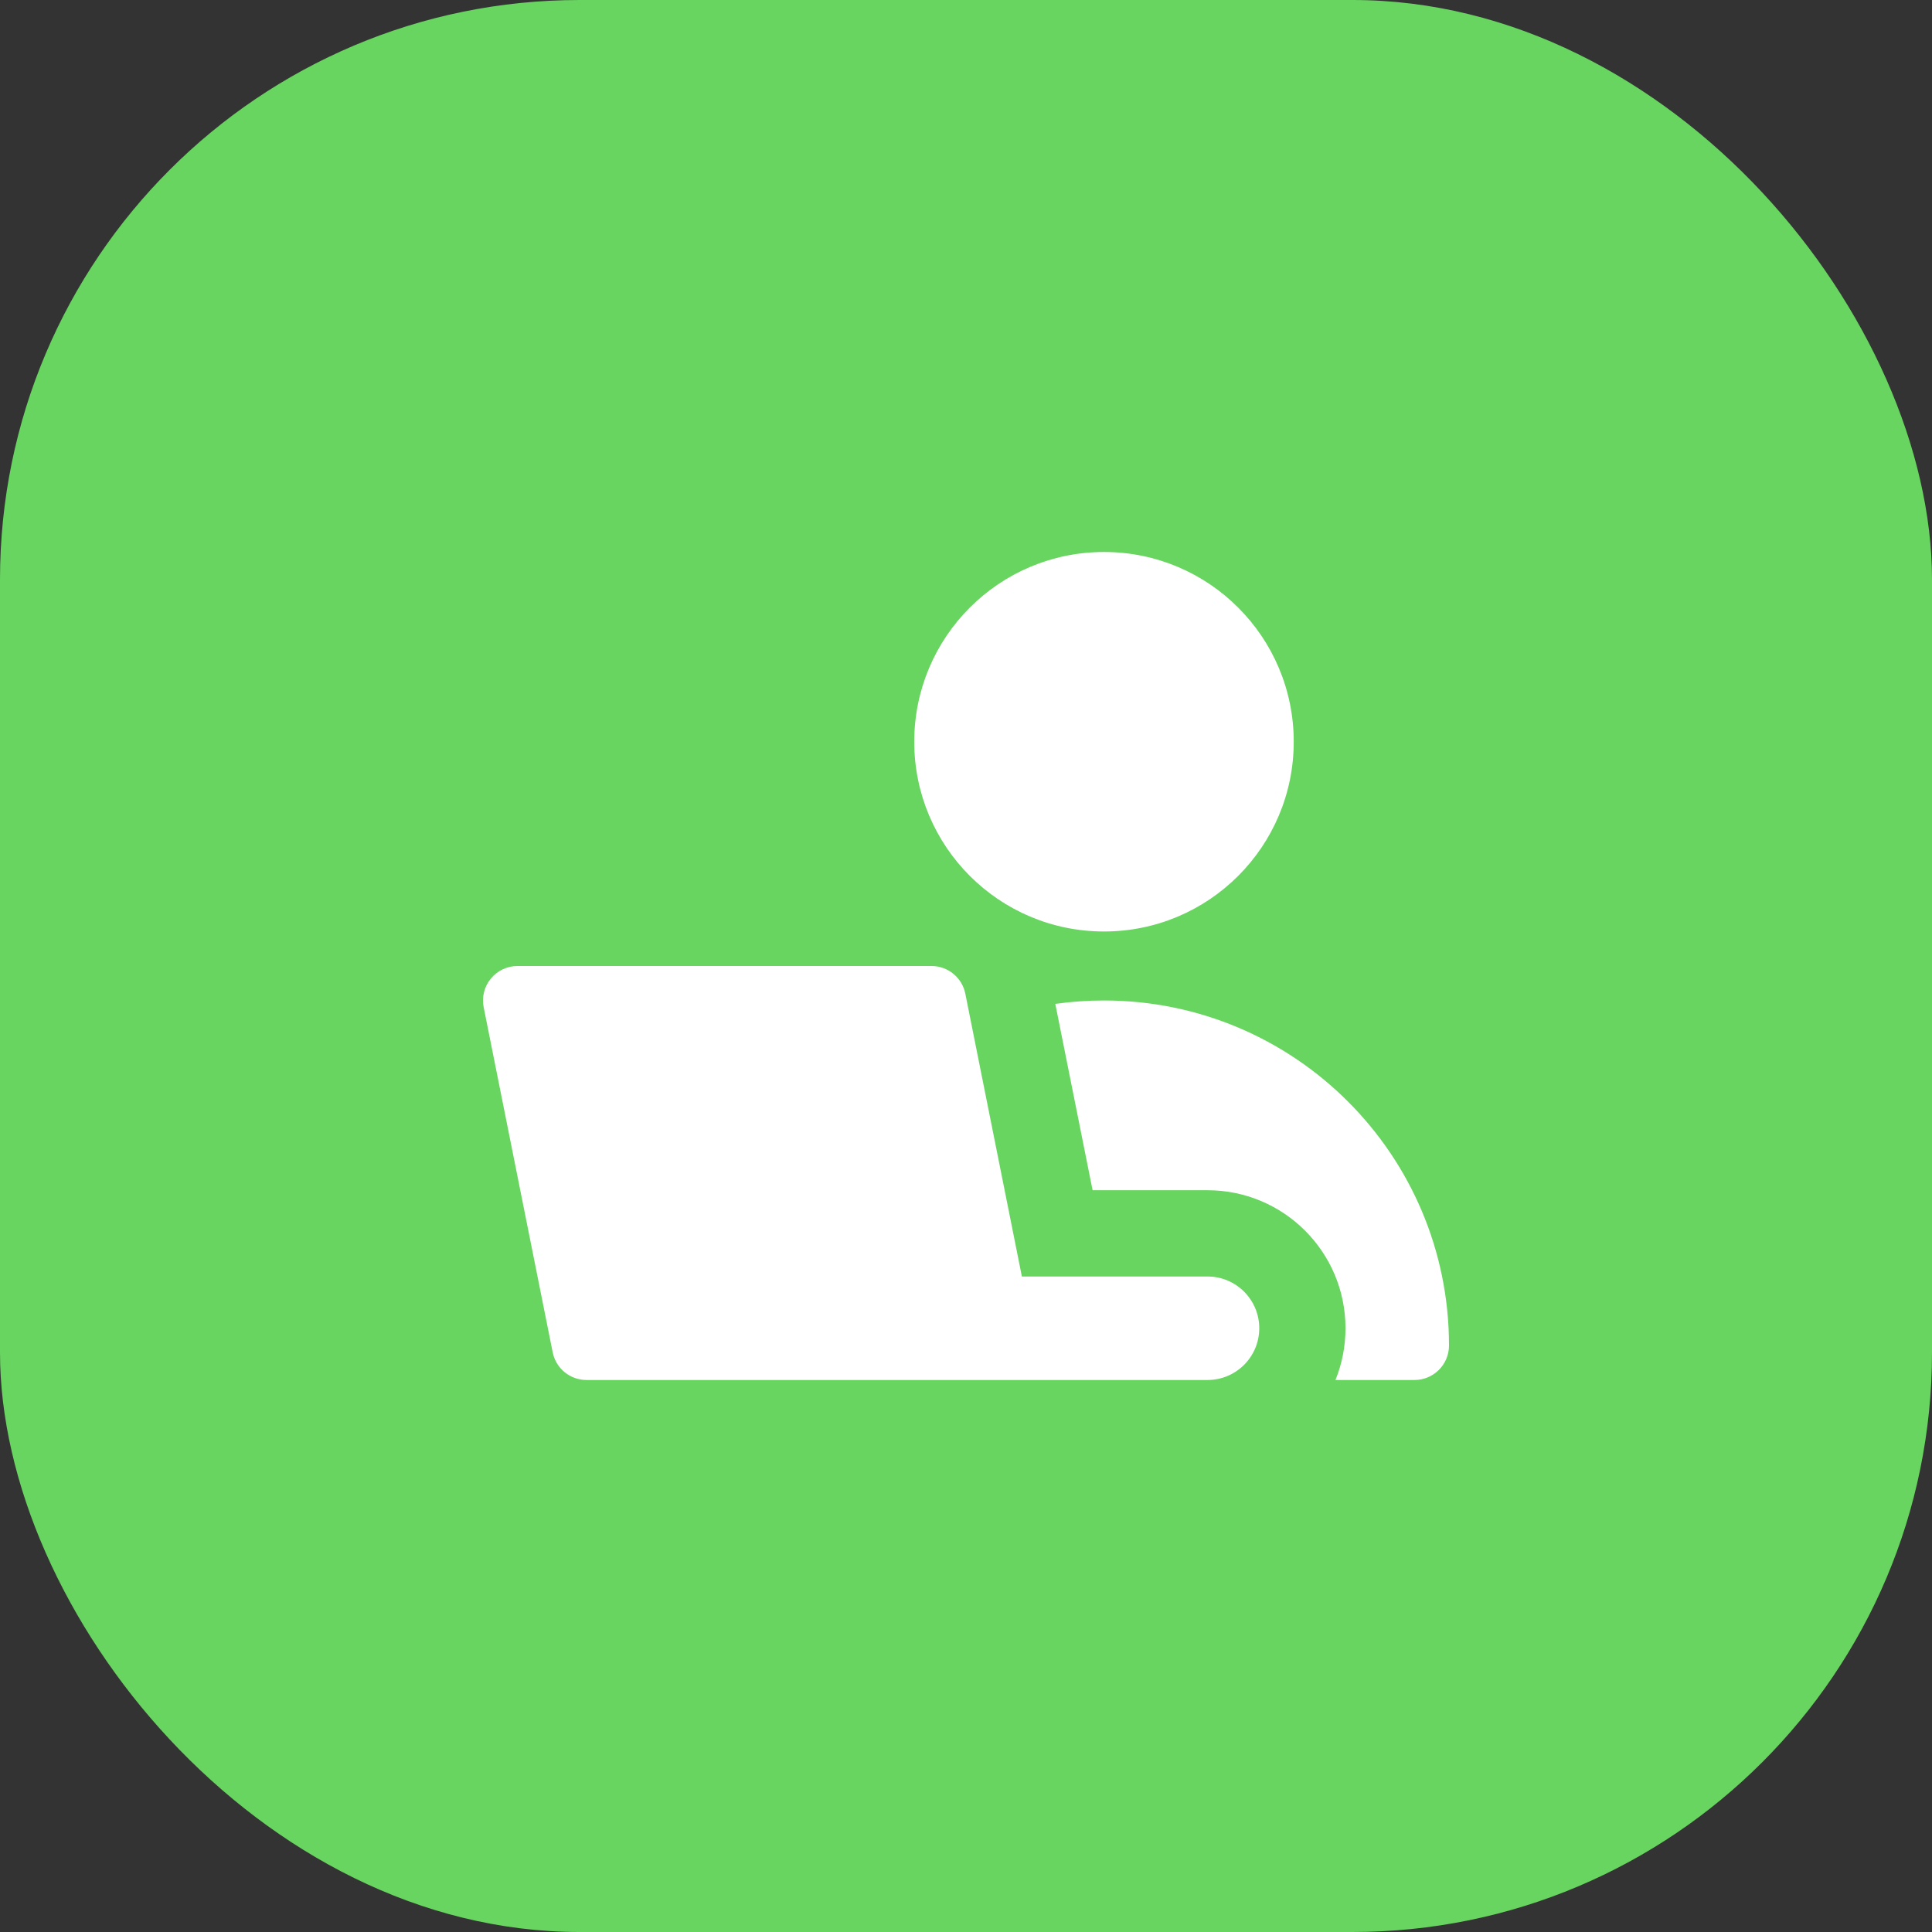 <svg xmlns:xlink="http://www.w3.org/1999/xlink" width="80" height="80" viewBox="0 0 80 80" fill="none" xmlns="http://www.w3.org/2000/svg">
<rect x="0" y="0" width="80" height="80" fill="#333333" stroke="none"/>
<rect width="80" height="80" rx="24" fill="#68D560"></rect>
<g clip-path="url(#clip0_21_171)" fill="none">
<path fill-rule="evenodd" clip-rule="evenodd" d="M53.571 30.714C53.571 35.053 50.054 38.571 45.714 38.571C41.375 38.571 37.857 35.053 37.857 30.714C37.857 26.375 41.375 22.857 45.714 22.857C50.054 22.857 53.571 26.375 53.571 30.714ZM55.299 57.143H58.571C59.36 57.143 60 56.503 60 55.714C60 47.824 53.604 41.428 45.714 41.428C45.03 41.428 44.357 41.476 43.698 41.569L45.242 49.285H50C53.156 49.285 55.714 51.844 55.714 55C55.714 55.758 55.567 56.481 55.299 57.143ZM21.429 40C21.001 40 20.595 40.192 20.324 40.523C20.052 40.854 19.944 41.289 20.028 41.709L22.885 55.994C23.018 56.662 23.605 57.143 24.286 57.143H50C51.183 57.143 52.143 56.183 52.143 55C52.143 53.816 51.183 52.857 50 52.857H42.314L39.972 41.148C39.839 40.48 39.252 40 38.571 40H21.429Z" fill="#FFFFFF"></path>
</g>
<defs>
<clipPath id="clip0_21_171">
<rect width="40" height="40" fill="white" transform="translate(20 20)"></rect>
</clipPath>
</defs>
</svg>